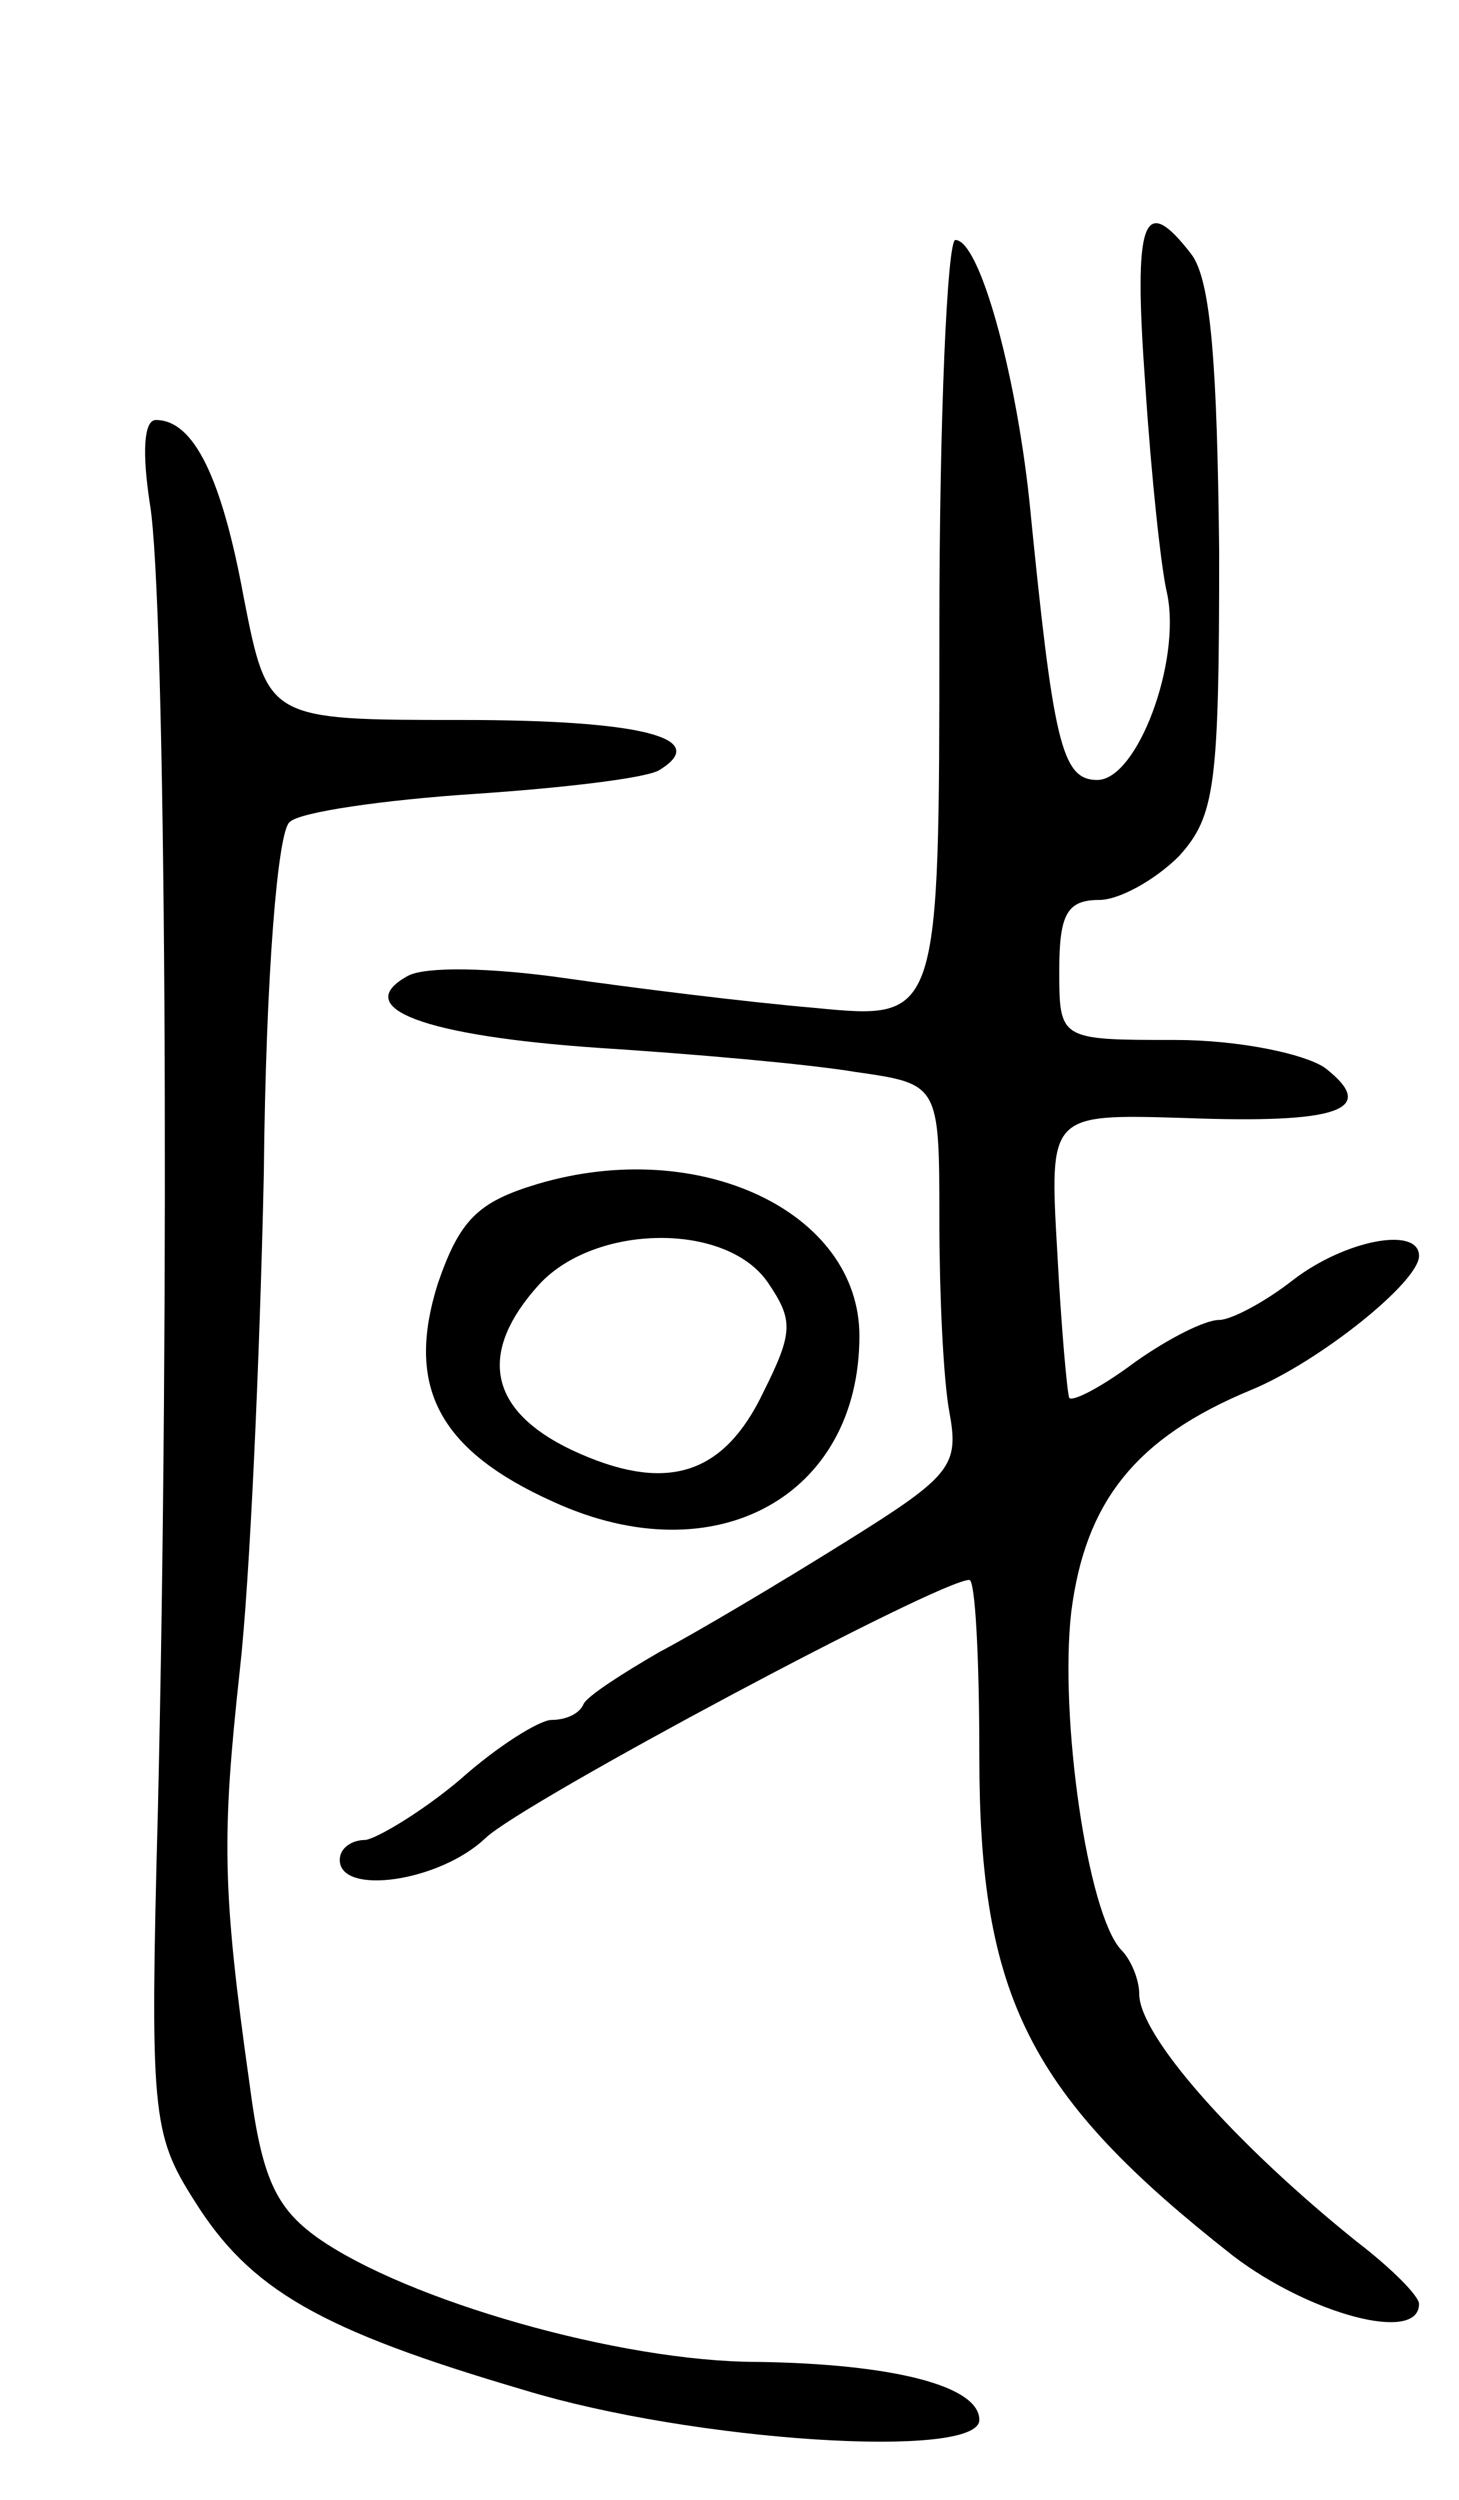 <svg version="1.0" xmlns="http://www.w3.org/2000/svg" width="73" height="125" viewBox="0 0 73 125" ><g transform="translate(0,125) scale(0.1,-0.1)" ><path d="M573 1058 c3 -46 8 -93 11 -105 7 -34 -15 -93 -35 -93 -18 0 -22 19 -34 140 -7 65 -25 130 -37 130 -4 0 -8 -88 -8 -195 0 -195 0 -195 -62 -189 -35 3 -91 10 -126 15 -35 5 -69 6 -78 1 -29 -16 8 -30 96 -36 47 -3 104 -8 128 -12 42 -6 42 -6 42 -74 0 -37 2 -80 5 -96 5 -27 1 -32 -52 -65 -32 -20 -74 -45 -93 -55 -19 -11 -36 -22 -38 -26 -2 -5 -9 -8 -16 -8 -6 0 -27 -13 -46 -30 -19 -16 -41 -29 -47 -30 -7 0 -13 -4 -13 -10 0 -18 50 -11 73 11 19 18 227 129 242 129 3 0 5 -40 5 -88 0 -121 25 -170 127 -250 38 -29 93 -44 93 -24 0 4 -14 18 -31 31 -61 49 -109 103 -109 124 0 7 -4 17 -9 22 -17 18 -31 117 -25 169 7 55 32 87 90 111 34 14 84 54 84 67 0 15 -37 8 -63 -12 -14 -11 -31 -20 -37 -20 -7 0 -25 -9 -42 -21 -16 -12 -31 -20 -33 -18 -1 2 -4 35 -6 73 -4 69 -4 69 63 67 78 -3 98 4 71 25 -10 7 -43 14 -75 14 -58 0 -58 0 -58 35 0 28 4 35 20 35 10 0 28 10 40 22 18 20 20 35 20 152 -1 93 -4 136 -14 149 -24 31 -29 18 -23 -65z"/><path d="M75 998 c8 -47 10 -399 4 -653 -4 -151 -3 -162 18 -195 28 -45 63 -65 165 -95 85 -26 228 -35 228 -15 0 17 -43 28 -111 29 -69 0 -176 31 -220 62 -21 15 -28 30 -34 76 -14 99 -14 125 -5 208 5 44 10 156 12 248 1 100 7 172 13 176 5 5 47 11 92 14 45 3 87 8 93 12 26 16 -9 25 -99 25 -97 0 -97 0 -109 61 -11 60 -25 89 -44 89 -6 0 -7 -16 -3 -42z"/><path d="M269 658 c-30 -9 -39 -18 -50 -50 -16 -51 0 -83 58 -109 81 -37 153 3 153 83 0 62 -80 100 -161 76z m115 -49 c13 -19 13 -25 -2 -55 -20 -42 -49 -51 -96 -29 -42 20 -47 49 -16 83 28 30 93 31 114 1z"/></g></svg> 
